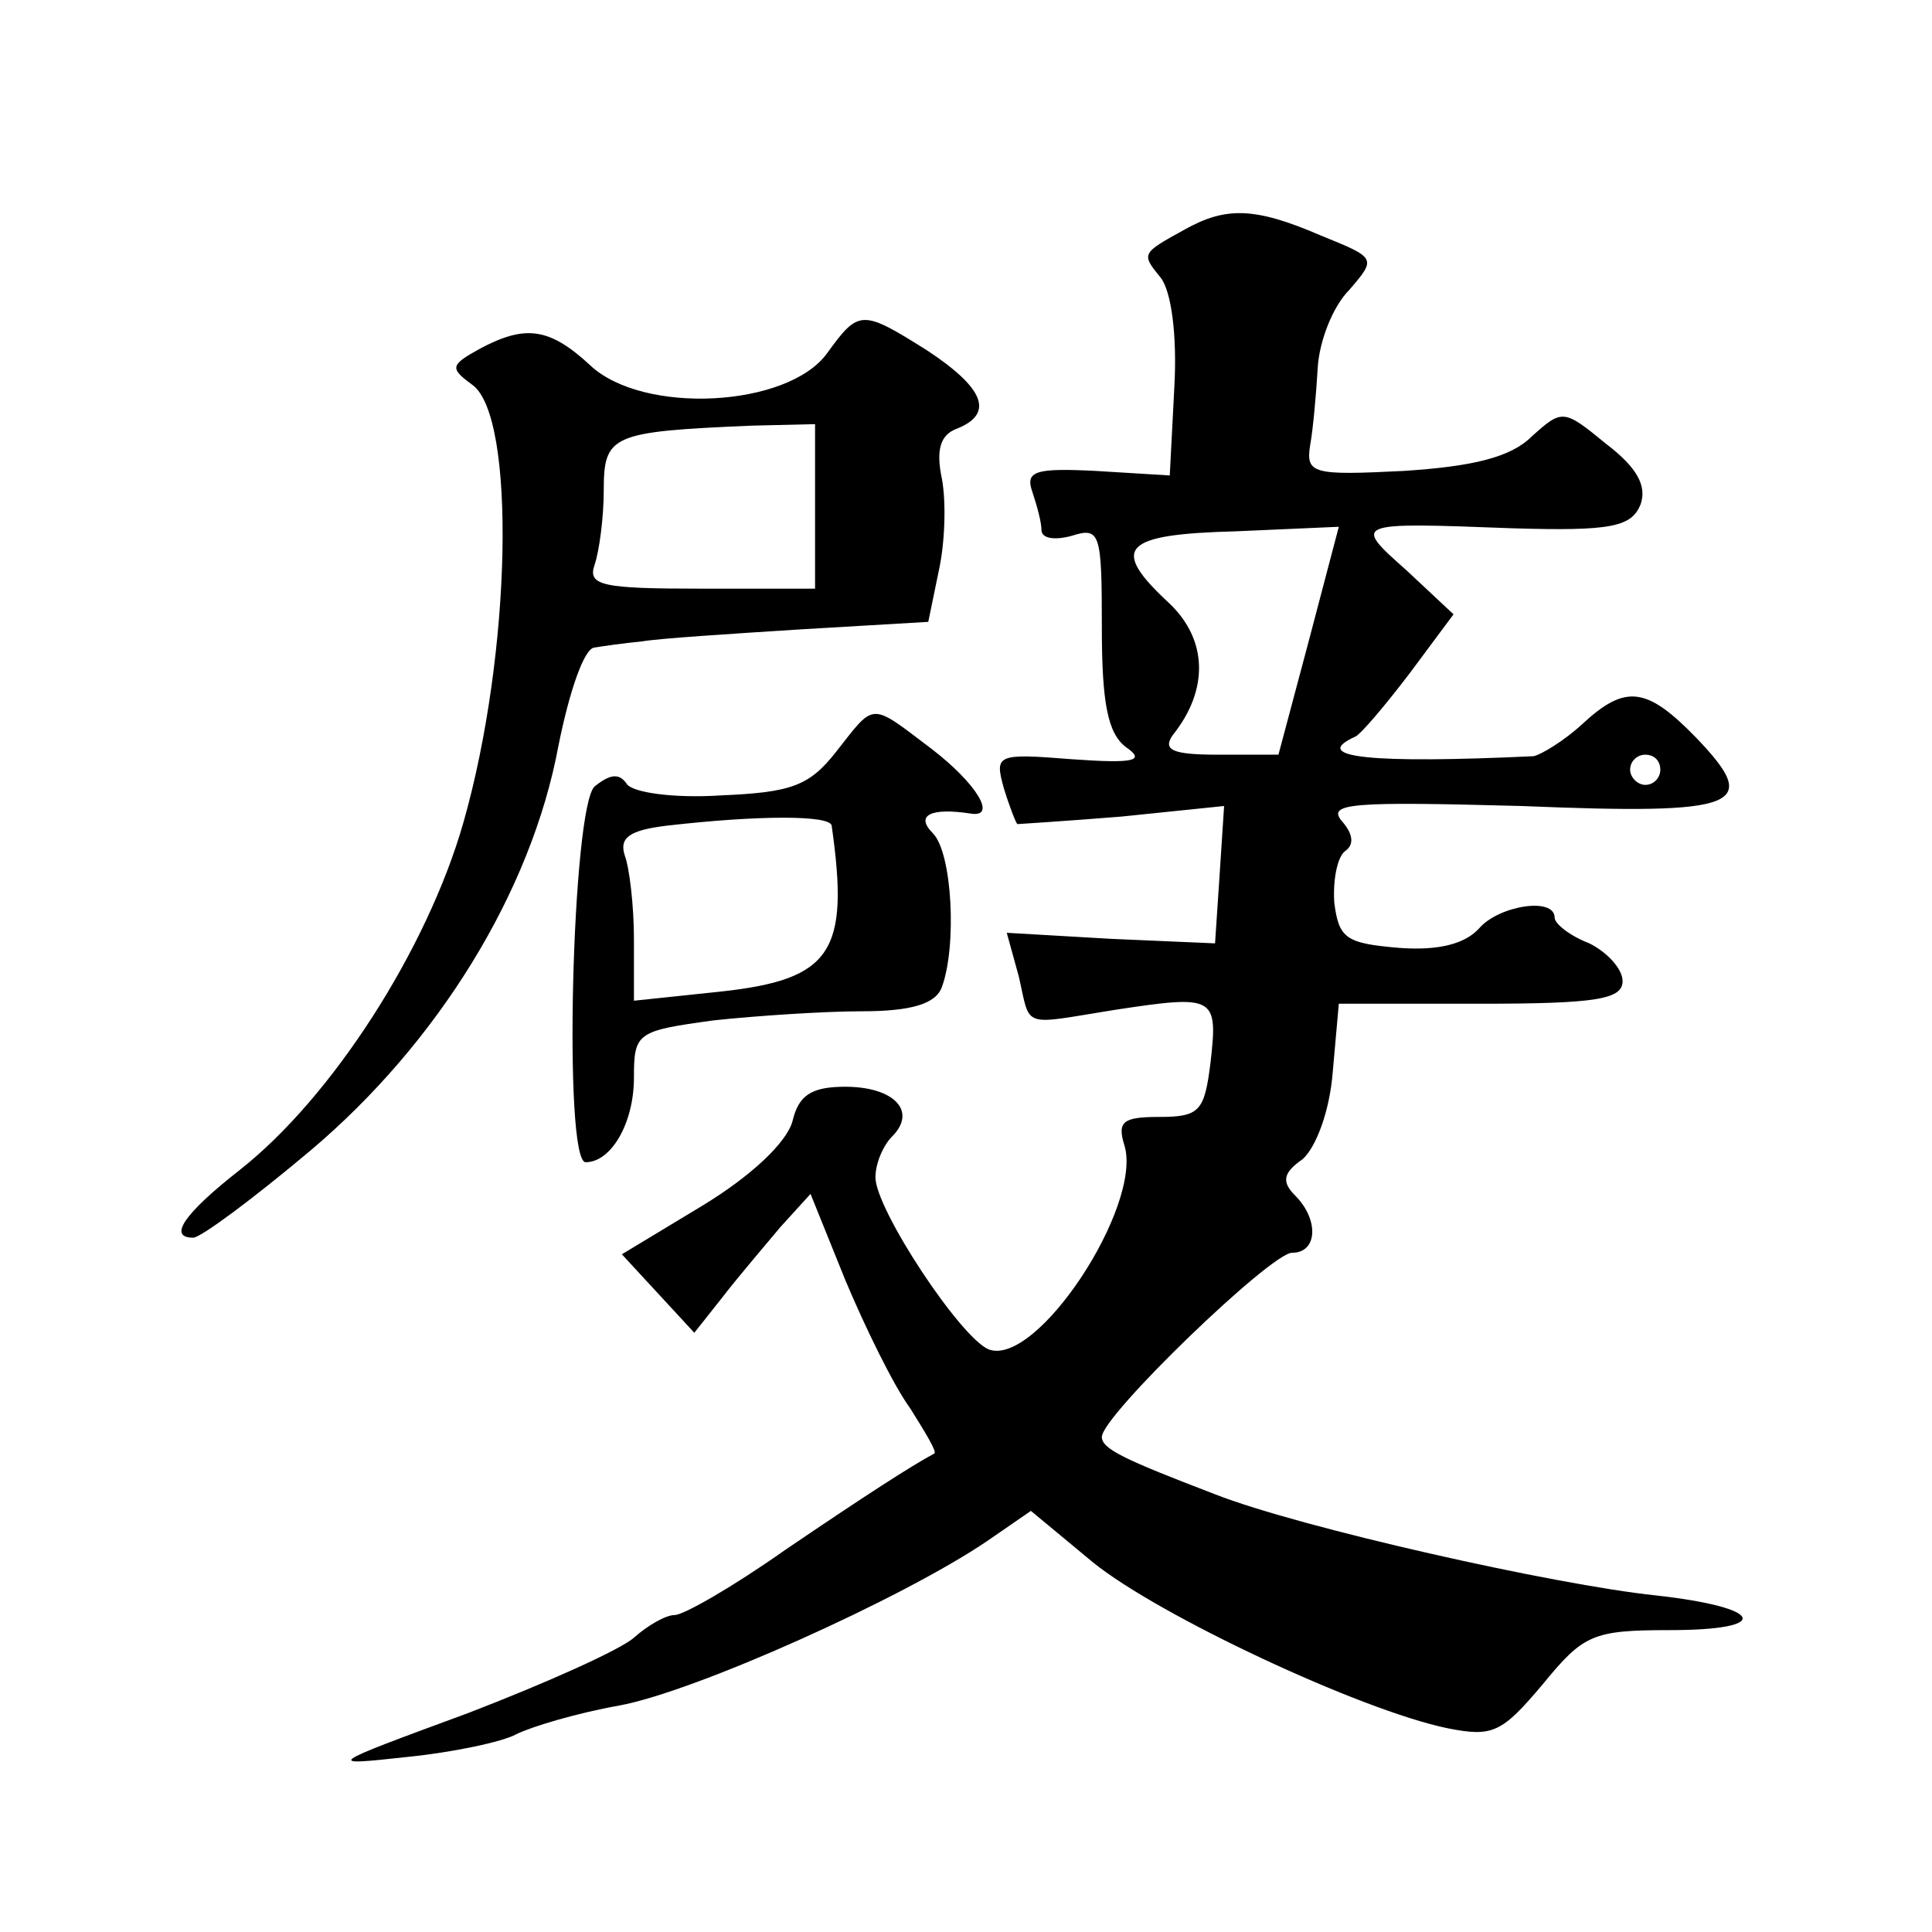 <?xml version="1.0" standalone="no"?>
<!DOCTYPE svg PUBLIC "-//W3C//DTD SVG 20010904//EN"
 "http://www.w3.org/TR/2001/REC-SVG-20010904/DTD/svg10.dtd">
<svg version="1.0" xmlns="http://www.w3.org/2000/svg"
 width="128pt" height="128pt" viewBox="0 0 128 128"
 preserveAspectRatio="xMidYMid meet">
<g transform="translate(0,128) scale(0.1,-0.1)"
fill="#0" stroke="none">
<path d="M785 1128 c-29 -16 -29 -16 -16 -32 7 -9 11 -38 9 -73 l-3 -58 -49 3 c-40
2 -47 0 -42 -14 3 -9 6 -20 6 -25 0 -6 9 -7 20 -4 19 6 20 2 20 -61 0 -50 4 -70
16 -79 13 -9 6 -11 -36 -8 -50 4 -51 3 -45 -19 4 -13 8 -23 9 -24 0 0 32 2 69 5
l68 7 -3 -46 -3 -45 -69 3 -69 4 8 -29 c8 -35 1 -32 64 -22 66 10 68 9 63 -35 -4
-32 -7 -36 -34 -36 -24 0 -28 -3 -23 -19 12 -40 -58 -147 -90 -135 -19 8 -75 93
-75 114 0 9 5 21 11 27 17 17 1 33 -31 33 -23 0 -31 -6 -35 -23 -4 -14 -27 -36
-60 -56 l-53 -32 24 -26 24 -26 19 24 c10 13 28 34 38 46 l20 22 23 -57 c13 -31
32 -70 43 -85 10 -16 18 -29 16 -30 -15 -8 -46 -28 -99 -64 -34 -24 -67 -43 -73
-43 -6 0 -18 -7 -27 -15 -9 -8 -58 -30 -110 -50 -95 -35 -95 -35 -40 -29 30 3 63
10 72 15 10 5 40 14 68 19 50 9 188 71 244 109 l29 20 41 -34 c43 -35 177 -98 235
-110 30 -6 36 -3 63 29 27 33 33 36 84 36 69 0 63 15 -9 23 -67 7 -236 45 -292
67 -60 23 -75 30 -75 38 0 14 112 122 126 122 17 0 18 22 2 38 -9 9 -8 15 5 24
9 8 18 32 20 58 l4 45 94 0 c77 0 94 3 94 15 0 8 -10 19 -22 25 -13 5 -23 13 -23
17 0 14 -37 8 -50 -7 -9 -10 -26 -15 -53 -13 -35 3 -40 6 -43 30 -1 15 2 30 7 34
6 4 6 11 -2 20 -10 12 7 13 119 10 146 -6 159 0 116 45 -33 34 -47 36 -76 9 -12
-11 -27 -20 -32 -21 -107 -5 -149 -1 -118 13 4 2 20 21 36 42 l29 39 -31 29 c-36
32 -36 32 70 28 66 -2 79 1 85 16 4 12 -2 24 -23 40 -28 23 -29 23 -49 5 -14 -14
-39 -20 -85 -23 -60 -3 -65 -2 -62 17 2 11 4 34 5 51 1 18 10 41 21 52 18 21 18
21 -19 36 -44 19 -63 19 -90 4z m82 -273 l-20 -75 -40 0 c-30 0 -37 3 -30 13 24
30 23 63 -2 87 -40 37 -32 46 44 48 l68 3 -20 -76z m233 -85 c0 -5 -4 -10 -10 -10
-5 0 -10 5 -10 10 0 6 5 10 10 10 6 0 10 -4 10 -10z M548 1046 c-26 -36 -122 -41
-157 -8 -27 25 -43 27 -73 11 -20 -11 -20 -13 -5 -24 29 -21 26 -178 -6 -290 -24
-84 -87 -182 -148 -230 -37 -29 -48 -45 -31 -45 5 0 40 26 78 58 84 71 146 171
164 268 7 35 17 65 24 65 6 1 20 3 31 4 11 2 58 5 105 8 l85 5 7 34 c4 18 5 45
2 61 -4 19 -1 29 10 33 25 10 18 27 -20 52 -43 27 -45 27 -66 -2z m-8 -101 l0 -55
-76 0 c-65 0 -75 2 -70 16 3 9 6 31 6 49 0 37 5 39 98 43 l42 1 0 -54z M554 782
c-18 -23 -30 -27 -77 -29 -31 -2 -59 2 -62 8 -5 7 -11 6 -21 -2 -15 -13 -21 -249
-6 -249 17 0 32 26 32 56 0 30 2 31 53 38 28 3 73 6 98 6 33 0 49 5 53 16 10 27
7 89 -6 102 -12 12 -1 17 25 13 18 -3 4 20 -26 43 -41 31 -37 31 -63 -2z m-3 -49
c12 -84 0 -102 -74 -110 l-57 -6 0 41 c0 22 -3 47 -6 55 -4 12 3 17 28 20 61 7
108 7 109 0z"/>
</g>
</svg>
